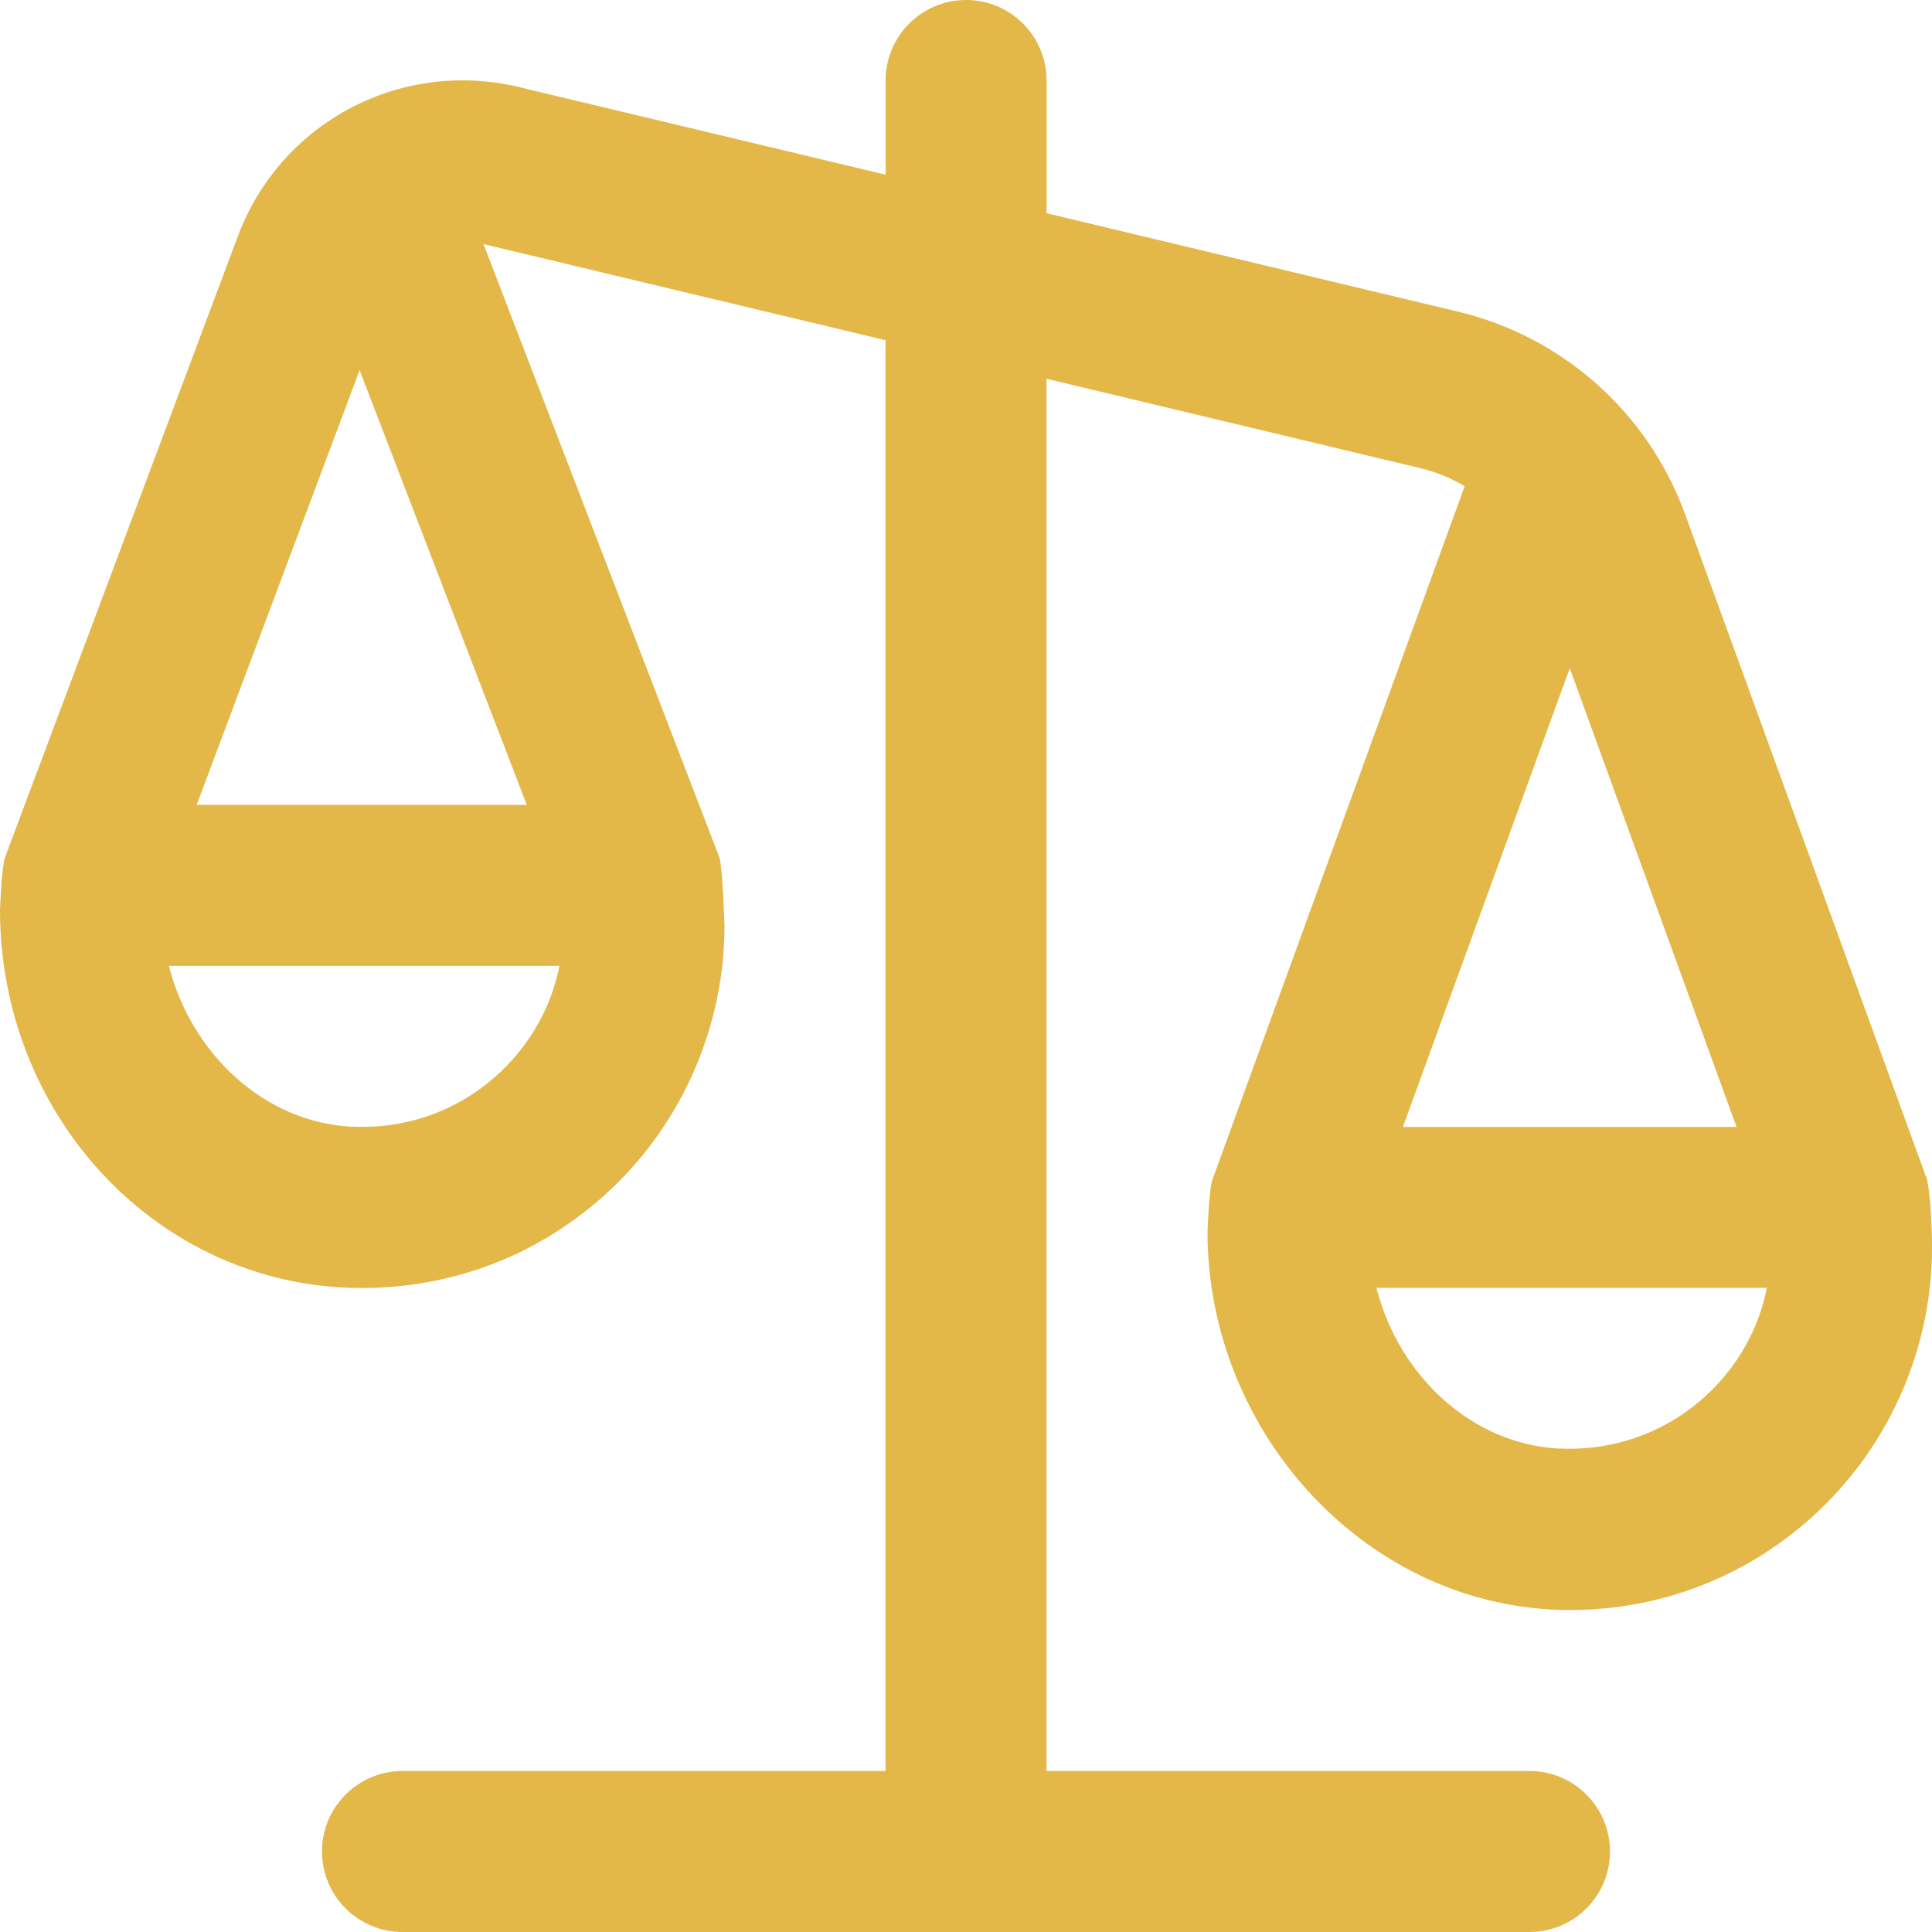 <svg width="60" height="60" viewBox="0 0 60 60" fill="none" xmlns="http://www.w3.org/2000/svg">
<g clip-path="url(#clip0_358_2366)">
<path d="M59.85 36.645L52.337 15.982C51.185 12.815 48.54 10.457 45.265 9.675L32.502 6.622V2.5C32.502 1.12 31.383 0 30.003 0C28.622 0 27.503 1.12 27.503 2.5V5.425L16.328 2.755C12.543 1.745 8.675 3.765 7.353 7.428L0.158 26.622C0.052 26.902 0 28.255 0 28.255C0 34.52 4.678 39.672 10.65 39.985C13.777 40.142 16.735 39.055 18.995 36.913C21.223 34.797 22.5 31.823 22.5 28.753C22.5 28.753 22.445 26.89 22.332 26.605L15.015 7.58C15.045 7.585 27.5 10.565 27.5 10.565V55H12.5C11.12 55 10 56.12 10 57.5C10 58.88 11.12 60 12.5 60H47.5C48.88 60 50 58.88 50 57.5C50 56.12 48.88 55 47.5 55H32.5V11.762L44.102 14.537C44.597 14.655 45.062 14.848 45.487 15.098L37.65 36.645C37.55 36.917 37.5 38.255 37.5 38.255C37.5 44.52 42.5 50 48.758 50C51.653 50 54.38 48.915 56.492 46.91C58.722 44.795 60 41.82 60 38.75C60 38.75 60 37.405 59.85 36.645ZM10.91 34.99C8.207 34.847 5.945 32.735 5.245 29.997H17.375C17.125 31.245 16.5 32.383 15.553 33.28C14.297 34.475 12.64 35.078 10.912 34.987L10.91 34.99ZM16.36 24.997H6.107L11.168 11.495L16.36 24.997ZM48.75 20.75L53.93 34.998H43.568L48.75 20.75ZM48.41 44.987C45.708 44.845 43.445 42.733 42.745 39.995H54.873C54.623 41.242 53.998 42.38 53.05 43.278C51.792 44.472 50.13 45.07 48.41 44.985V44.987Z" fill="#E3B748"/>
</g>
<defs>
<clipPath id="clip0_358_2366">
<rect width="60" height="60" fill="white"/>
</clipPath>
</defs>
</svg>
